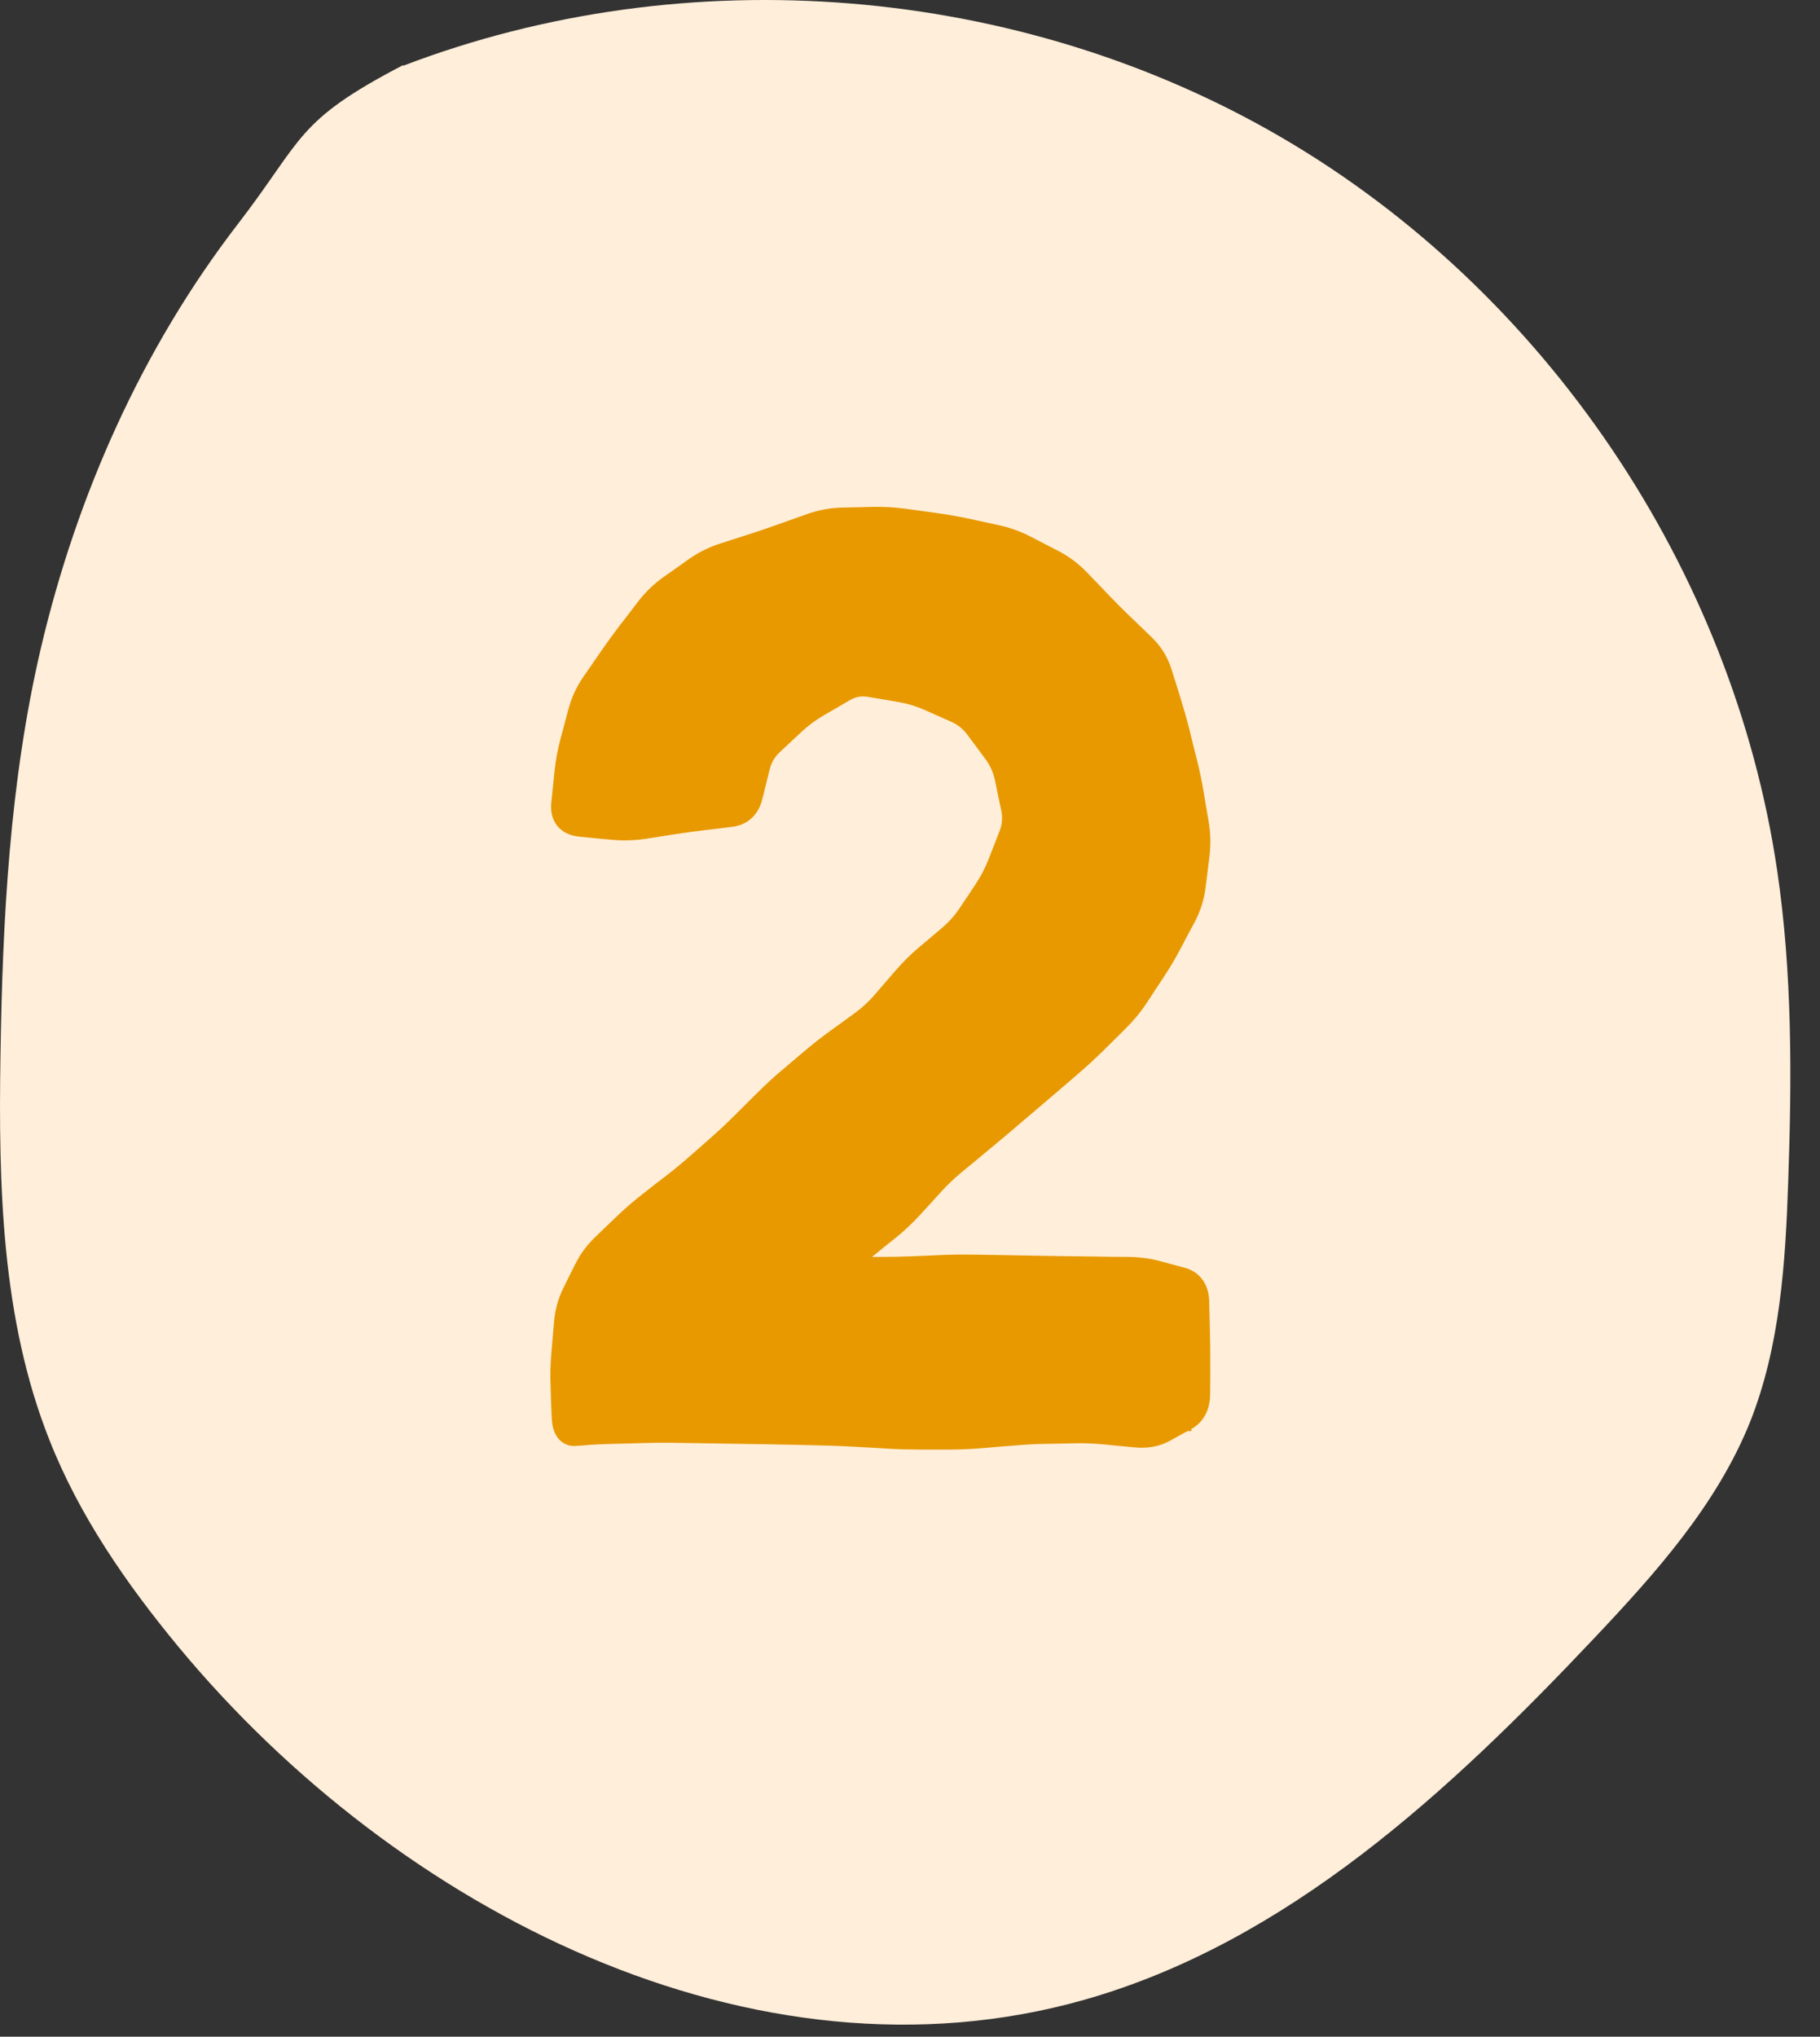 <svg width="59" height="66" viewBox="0 0 59 66" fill="none" xmlns="http://www.w3.org/2000/svg">
<rect x="0" y="0" width="59" height="66" fill="#333333" stroke="none"/>
<path d="M57.608 28.183C56.156 18.422 50.092 9.454 41.578 4.474C33.063 -0.506 22.276 -1.391 13.064 2.133C13.064 2.133 13.079 2.108 13.064 2.112C9.564 3.933 9.845 4.493 7.717 7.252C4.604 11.288 2.484 16.061 1.321 21.021C0.315 25.33 0.082 29.783 0.015 34.208C-0.051 38.424 0.047 42.754 1.606 46.673C2.575 49.127 4.1 51.328 5.784 53.364C12.88 61.923 24.452 67.836 35.145 64.805C41.734 62.938 46.996 58.047 51.7 53.065C53.685 50.963 55.662 48.752 56.739 46.064C57.709 43.611 57.881 40.916 57.97 38.275C58.088 34.908 58.104 31.52 57.608 28.183Z" fill="#FFEED9"/>
<path d="M18.398 46.376V41.642L30.516 30.889C31.425 30.086 32.067 29.331 32.442 28.622C32.816 27.913 33.003 27.251 33.003 26.636C33.003 25.753 32.823 24.971 32.462 24.288C32.1 23.593 31.592 23.051 30.937 22.663C30.282 22.262 29.513 22.062 28.63 22.062C27.707 22.062 26.891 22.276 26.182 22.703C25.487 23.118 24.945 23.673 24.557 24.369C24.169 25.051 23.989 25.793 24.016 26.596H18.398C18.398 24.616 18.833 22.904 19.702 21.46C20.572 20.015 21.782 18.898 23.334 18.109C24.885 17.32 26.691 16.926 28.75 16.926C30.636 16.926 32.321 17.34 33.806 18.17C35.304 18.985 36.481 20.129 37.337 21.6C38.193 23.071 38.621 24.777 38.621 26.716C38.621 28.147 38.42 29.337 38.019 30.287C37.617 31.223 37.022 32.092 36.233 32.895C35.444 33.684 34.474 34.58 33.324 35.583L25.5 42.444L25.059 41.24H38.621V46.376H18.398Z" fill="#E89900"/>
<path d="M28.297 16.426C28.657 16.418 29.016 16.44 29.371 16.488L29.863 16.555L30.359 16.625C30.7 16.672 31.038 16.729 31.375 16.801L32.352 17.012C32.721 17.091 33.078 17.217 33.414 17.391L34.305 17.852C34.65 18.03 34.958 18.26 35.227 18.539L35.574 18.898L35.918 19.258C36.144 19.493 36.376 19.728 36.613 19.957L36.977 20.305L37.34 20.656C37.641 20.947 37.856 21.296 37.98 21.695L38.133 22.18L38.281 22.66C38.383 22.989 38.476 23.317 38.559 23.645L38.676 24.125L38.797 24.602C38.88 24.933 38.953 25.273 39.012 25.617L39.094 26.113L39.18 26.609C39.245 26.989 39.255 27.374 39.207 27.758L39.145 28.258L39.082 28.762C39.033 29.157 38.913 29.532 38.727 29.883L38.488 30.328L38.254 30.773C38.089 31.083 37.91 31.383 37.719 31.672L37.445 32.086L37.172 32.504C36.97 32.809 36.734 33.09 36.473 33.348L35.762 34.051C35.517 34.292 35.264 34.526 35.004 34.75L34.625 35.078L34.246 35.402C33.992 35.621 33.736 35.838 33.48 36.055L33.098 36.379L32.719 36.703C32.463 36.92 32.203 37.134 31.945 37.348L31.562 37.668L31.176 37.984C30.937 38.182 30.711 38.398 30.5 38.629L30.164 39L29.824 39.371C29.581 39.637 29.318 39.884 29.039 40.109L28.648 40.422L28.27 40.73H28.555C28.881 40.73 29.208 40.724 29.535 40.711L30.035 40.691L30.535 40.668C30.878 40.654 31.22 40.651 31.562 40.656L32.562 40.672C32.895 40.677 33.23 40.686 33.562 40.691L34.562 40.707C34.895 40.713 35.23 40.715 35.562 40.719L36.062 40.727L36.562 40.73C36.93 40.734 37.275 40.777 37.594 40.863L38.406 41.082C38.639 41.145 38.85 41.276 38.996 41.488C39.137 41.693 39.193 41.93 39.199 42.16L39.223 43.16C39.232 43.499 39.236 43.841 39.234 44.18V44.68L39.23 45.18C39.228 45.641 39.05 46.069 38.617 46.309L38.266 46.5L37.914 46.695C37.572 46.884 37.182 46.941 36.773 46.902L36.273 46.855L35.773 46.805C35.459 46.775 35.146 46.763 34.832 46.77L34.332 46.781L33.832 46.789C33.51 46.795 33.186 46.816 32.863 46.844L32.363 46.883L31.863 46.926C31.516 46.956 31.168 46.972 30.82 46.973H29.82C29.478 46.973 29.135 46.965 28.793 46.945L28.293 46.914L27.793 46.887C27.465 46.867 27.136 46.852 26.809 46.844L25.809 46.82C25.477 46.812 25.144 46.806 24.812 46.801L21.812 46.754C21.487 46.749 21.162 46.752 20.836 46.762L20.336 46.777L19.836 46.789C19.504 46.799 19.27 46.809 19.129 46.82L18.898 46.84L18.668 46.855C18.534 46.866 18.391 46.839 18.262 46.758C18.138 46.68 18.058 46.573 18.008 46.477C17.915 46.297 17.889 46.083 17.883 45.895L17.863 45.395L17.848 44.895C17.835 44.541 17.844 44.185 17.875 43.832L17.961 42.832C17.995 42.444 18.093 42.081 18.258 41.75L18.457 41.344L18.66 40.941C18.823 40.614 19.049 40.32 19.328 40.055L19.691 39.707L20.051 39.363C20.305 39.122 20.571 38.895 20.848 38.68L21.242 38.371L21.641 38.066C21.896 37.868 22.145 37.659 22.387 37.445L22.762 37.117L23.137 36.785C23.378 36.572 23.611 36.349 23.84 36.121L24.195 35.766L24.551 35.414C24.797 35.168 25.051 34.931 25.316 34.707L25.699 34.383L26.078 34.062C26.342 33.839 26.617 33.622 26.898 33.418L27.305 33.125L27.711 32.828C27.95 32.655 28.166 32.456 28.359 32.23L28.688 31.848L29.02 31.465C29.256 31.19 29.51 30.935 29.785 30.703L30.168 30.383L30.547 30.059C30.765 29.874 30.951 29.666 31.105 29.434L31.379 29.027L31.648 28.617C31.809 28.375 31.941 28.116 32.047 27.844L32.227 27.383L32.406 26.926C32.49 26.711 32.506 26.49 32.457 26.258L32.355 25.773L32.254 25.285C32.2 25.03 32.097 24.801 31.945 24.598L31.359 23.809C31.215 23.615 31.037 23.477 30.824 23.383L29.941 22.992C29.686 22.88 29.414 22.799 29.125 22.75L28.629 22.664L28.137 22.582C27.924 22.546 27.736 22.58 27.551 22.688L27.117 22.941L26.688 23.191C26.432 23.341 26.198 23.515 25.988 23.711L25.277 24.375C25.111 24.53 25.004 24.715 24.949 24.938L24.832 25.414L24.715 25.887C24.66 26.112 24.557 26.33 24.379 26.5C24.198 26.673 23.974 26.765 23.738 26.793L23.301 26.848L22.867 26.898C22.583 26.933 22.274 26.973 21.945 27.023L20.945 27.18C20.571 27.237 20.191 27.247 19.809 27.211L19.297 27.164L18.785 27.113C18.541 27.09 18.27 27.005 18.078 26.777C17.884 26.547 17.846 26.262 17.871 26.016L17.922 25.52L17.973 25.02C18.009 24.66 18.075 24.302 18.168 23.953L18.426 22.984C18.527 22.606 18.689 22.255 18.91 21.934L19.195 21.523L19.48 21.109C19.674 20.829 19.872 20.554 20.078 20.285L20.383 19.891L20.684 19.496C20.916 19.194 21.188 18.929 21.5 18.707L21.91 18.418L22.316 18.129C22.63 17.906 22.971 17.735 23.336 17.617L23.809 17.465L24.285 17.312C24.596 17.213 24.905 17.107 25.215 16.996L26.16 16.66C26.526 16.53 26.905 16.458 27.293 16.449L27.793 16.438L28.297 16.426ZM27.816 17.438L27.316 17.449C27.035 17.456 26.761 17.507 26.496 17.602L25.551 17.938C25.231 18.052 24.911 18.163 24.59 18.266L24.117 18.418L23.641 18.57C23.375 18.656 23.128 18.779 22.898 18.941L22.488 19.234L22.082 19.523C21.851 19.688 21.648 19.882 21.477 20.105L20.875 20.895C20.679 21.151 20.485 21.413 20.301 21.68L20.02 22.09L19.734 22.5C19.578 22.727 19.466 22.974 19.395 23.242L19.262 23.727L19.133 24.215C19.053 24.512 19 24.815 18.969 25.121L18.867 26.113C18.871 26.114 18.875 26.117 18.879 26.117L19.391 26.168L19.906 26.215C20.207 26.243 20.502 26.236 20.793 26.191L21.793 26.035C22.131 25.983 22.45 25.942 22.746 25.906L23.184 25.852L23.617 25.801C23.67 25.794 23.684 25.78 23.688 25.777C23.694 25.771 23.724 25.743 23.746 25.652L23.859 25.176L23.977 24.699C24.077 24.288 24.285 23.933 24.594 23.645L24.949 23.312L25.309 22.98C25.574 22.733 25.865 22.514 26.184 22.328L26.613 22.078L27.047 21.824C27.435 21.598 27.861 21.522 28.305 21.598L28.801 21.68L29.293 21.766C29.66 21.828 30.011 21.932 30.344 22.078L30.785 22.273L31.227 22.465C31.601 22.63 31.914 22.881 32.16 23.211L32.746 24C32.986 24.322 33.148 24.683 33.23 25.078L33.336 25.566L33.438 26.055C33.525 26.474 33.49 26.888 33.336 27.285L33.16 27.746L32.98 28.203C32.849 28.543 32.681 28.865 32.48 29.168L31.941 29.988C31.734 30.301 31.481 30.58 31.191 30.824L30.812 31.145L30.43 31.469C30.196 31.666 29.979 31.882 29.777 32.117L29.121 32.883C28.877 33.168 28.6 33.421 28.297 33.641L27.891 33.934L27.484 34.23C27.224 34.42 26.971 34.617 26.727 34.824L26.344 35.148L25.961 35.469C25.717 35.675 25.484 35.895 25.258 36.121L24.902 36.473L24.551 36.828C24.307 37.072 24.055 37.308 23.797 37.535L23.422 37.867L23.047 38.195C22.789 38.423 22.526 38.644 22.254 38.855L21.859 39.16L21.461 39.469C21.21 39.664 20.972 39.872 20.742 40.09L20.016 40.777C19.812 40.971 19.66 41.175 19.555 41.387L19.355 41.789L19.152 42.195C19.05 42.402 18.982 42.641 18.957 42.918L18.871 43.918C18.844 44.231 18.837 44.546 18.848 44.859L18.863 45.359L18.879 45.836L19.051 45.824C19.217 45.811 19.474 45.803 19.809 45.793L20.809 45.762C21.148 45.752 21.488 45.749 21.828 45.754L24.828 45.801C25.163 45.806 25.497 45.812 25.832 45.82L26.832 45.844C27.171 45.852 27.513 45.867 27.852 45.887L28.352 45.918L28.852 45.945C29.174 45.964 29.497 45.973 29.82 45.973H30.82C31.139 45.972 31.458 45.957 31.777 45.93L32.777 45.844C33.121 45.814 33.468 45.796 33.812 45.789L34.312 45.781L34.812 45.77C35.164 45.763 35.516 45.779 35.867 45.812L36.867 45.906C37.125 45.931 37.303 45.89 37.43 45.82L37.781 45.625L38.133 45.434C38.168 45.414 38.229 45.376 38.23 45.172L38.234 44.672V44.172C38.236 43.844 38.236 43.515 38.227 43.188L38.211 42.688L38.199 42.188C38.198 42.138 38.189 42.103 38.184 42.082C38.181 42.073 38.178 42.066 38.176 42.062V42.059C38.173 42.057 38.162 42.052 38.145 42.047L37.332 41.828C37.108 41.768 36.849 41.733 36.551 41.73L36.051 41.727L35.551 41.719C35.216 41.715 34.881 41.713 34.547 41.707L34.047 41.699L33.547 41.688L31.547 41.656C31.223 41.651 30.898 41.655 30.574 41.668L30.074 41.688L29.574 41.711C29.235 41.725 28.894 41.73 28.555 41.73H28.055L27.555 41.734C27.434 41.735 27.315 41.73 27.195 41.73L26.852 42.078C26.703 42.227 26.51 42.372 26.277 42.426C26.014 42.487 25.764 42.418 25.566 42.258L25.305 42.043L25.043 41.832C24.985 41.785 24.882 41.693 24.82 41.559C24.786 41.483 24.753 41.371 24.773 41.238C24.795 41.099 24.867 40.991 24.945 40.918C25.076 40.796 25.236 40.762 25.305 40.75C25.395 40.734 25.495 40.73 25.59 40.73H26.777L26.848 40.664C27.096 40.415 27.359 40.178 27.633 39.957L28.023 39.645L28.41 39.332C28.65 39.138 28.877 38.924 29.086 38.695L29.426 38.324L29.762 37.953C30.003 37.689 30.264 37.442 30.539 37.215L30.922 36.895L31.309 36.578C31.564 36.367 31.817 36.152 32.07 35.938L32.453 35.617L32.836 35.293L33.973 34.32L34.352 33.992C34.595 33.783 34.83 33.565 35.059 33.34L35.418 32.988L35.773 32.637C35.986 32.427 36.173 32.196 36.336 31.949L36.883 31.121C37.056 30.858 37.221 30.587 37.371 30.305L37.605 29.859L37.844 29.414C37.973 29.172 38.056 28.915 38.09 28.641L38.215 27.633C38.25 27.346 38.244 27.06 38.195 26.777L38.023 25.785C37.969 25.466 37.905 25.15 37.828 24.844L37.707 24.367L37.586 23.887C37.508 23.578 37.421 23.268 37.324 22.957L37.176 22.473L37.027 21.992C36.953 21.752 36.825 21.549 36.645 21.375L36.281 21.023L35.922 20.676C35.676 20.439 35.434 20.197 35.199 19.953L34.852 19.594L34.508 19.234C34.315 19.034 34.093 18.871 33.844 18.742L32.953 18.281C32.695 18.148 32.426 18.049 32.145 17.988L31.656 17.883L31.168 17.781C30.855 17.714 30.539 17.657 30.223 17.613L29.727 17.547L29.234 17.48C28.932 17.439 28.628 17.419 28.32 17.426L27.816 17.438Z" fill="#E89900"/>
</svg>
